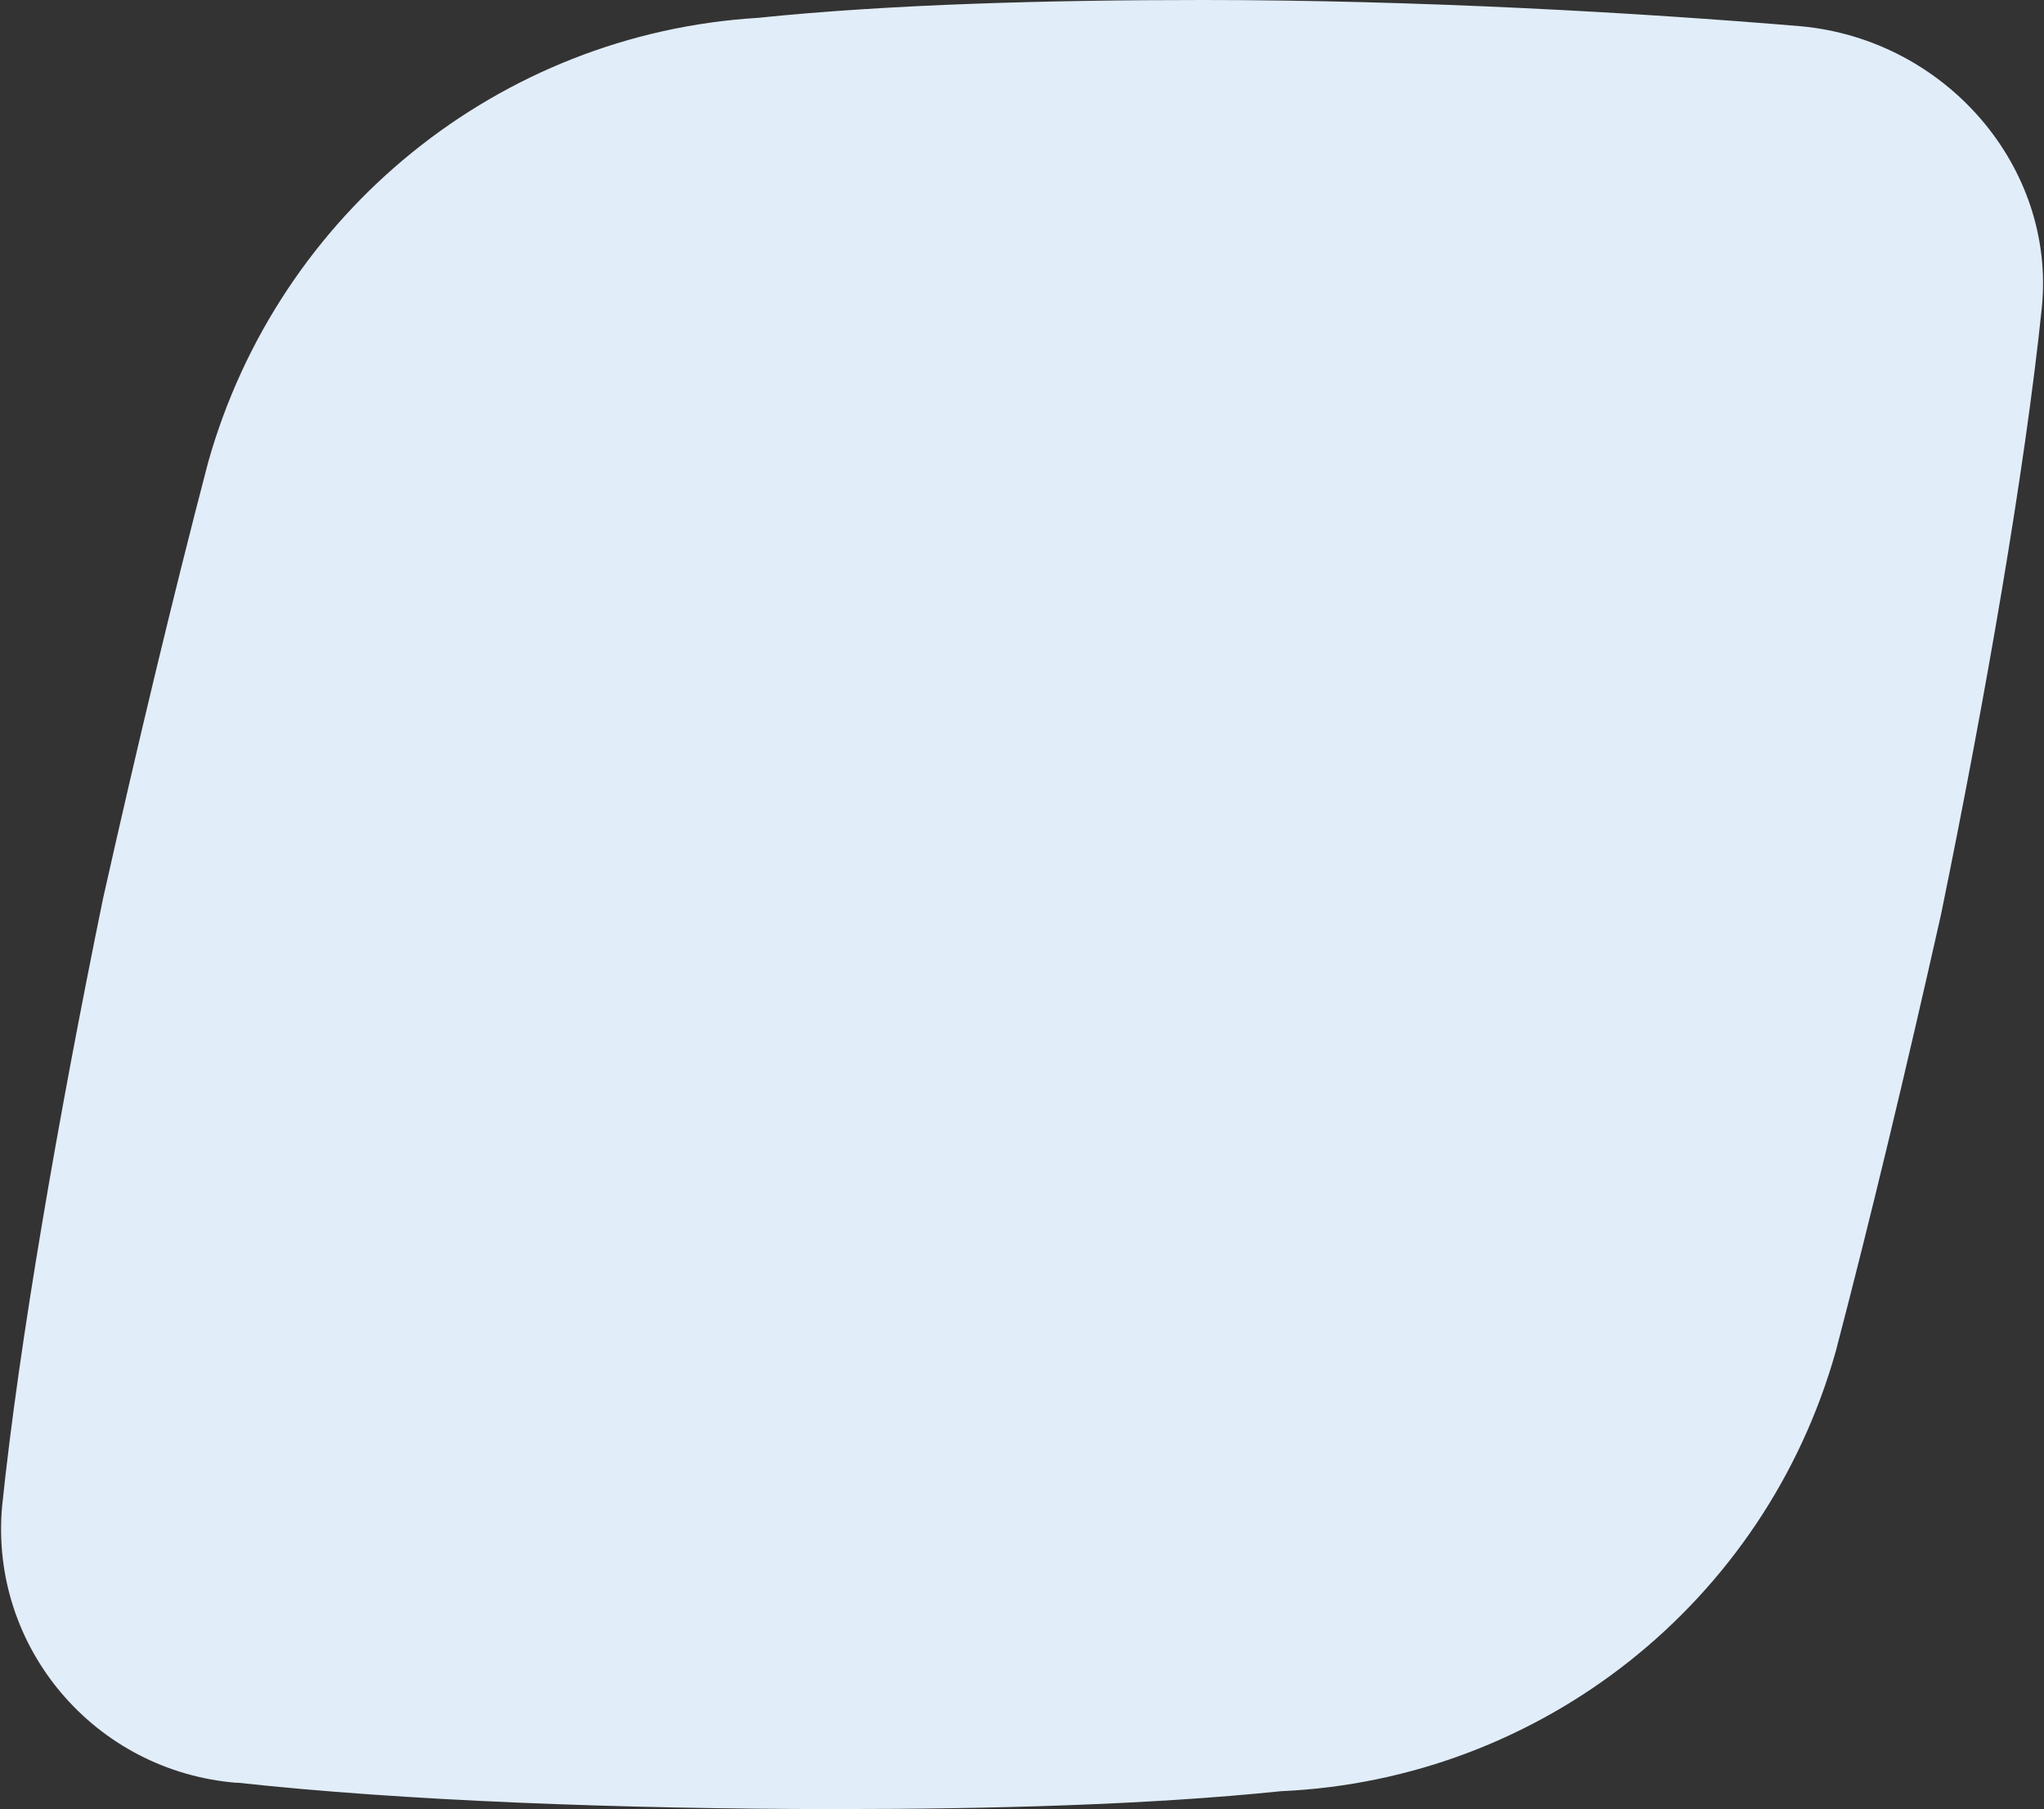 <?xml version="1.0" encoding="utf-8"?>
<!-- Generator: Adobe Illustrator 24.0.1, SVG Export Plug-In . SVG Version: 6.00 Build 0)  -->
<svg version="1.1" id="Layer_1" xmlns="http://www.w3.org/2000/svg" xmlns:xlink="http://www.w3.org/1999/xlink" x="0px" y="0px"
	 viewBox="0 0 194.5 172.1" style="enable-background:new 0 0 194.5 172.1;" xml:space="preserve">
<rect x="0" y="0" width="194.5" height="172.1" fill="#333333" stroke="none"/>
<style type="text/css">
	.st0{fill:#E1EDF9;}
</style>
<path id="rod_08" class="st0" d="M171.4,2.5C155.9,1.2,134.9,0,114.4,0C99.8,0,84.7,0.4,72.1,1.7C47.5,3.2,26.5,20.2,19.8,44
	c-3.3,12.6-6.7,26.8-10,41.5c-4.2,20.5-8,42.3-9.6,57.8C-1,156.7,9,168.5,22.5,169.6c0.1,0,0.1,0,0.2,0c15.5,1.7,36.4,2.5,56.9,2.5
	c14.7,0,29.7-0.4,42.3-1.7c24.8-1.1,46.1-18,52.8-41.9c3.3-12.6,6.7-26.8,10-41.5c4.2-20.5,8-42.3,9.6-57.8
	C195.6,15.9,185.2,3.8,171.4,2.5z"/>
</svg>
